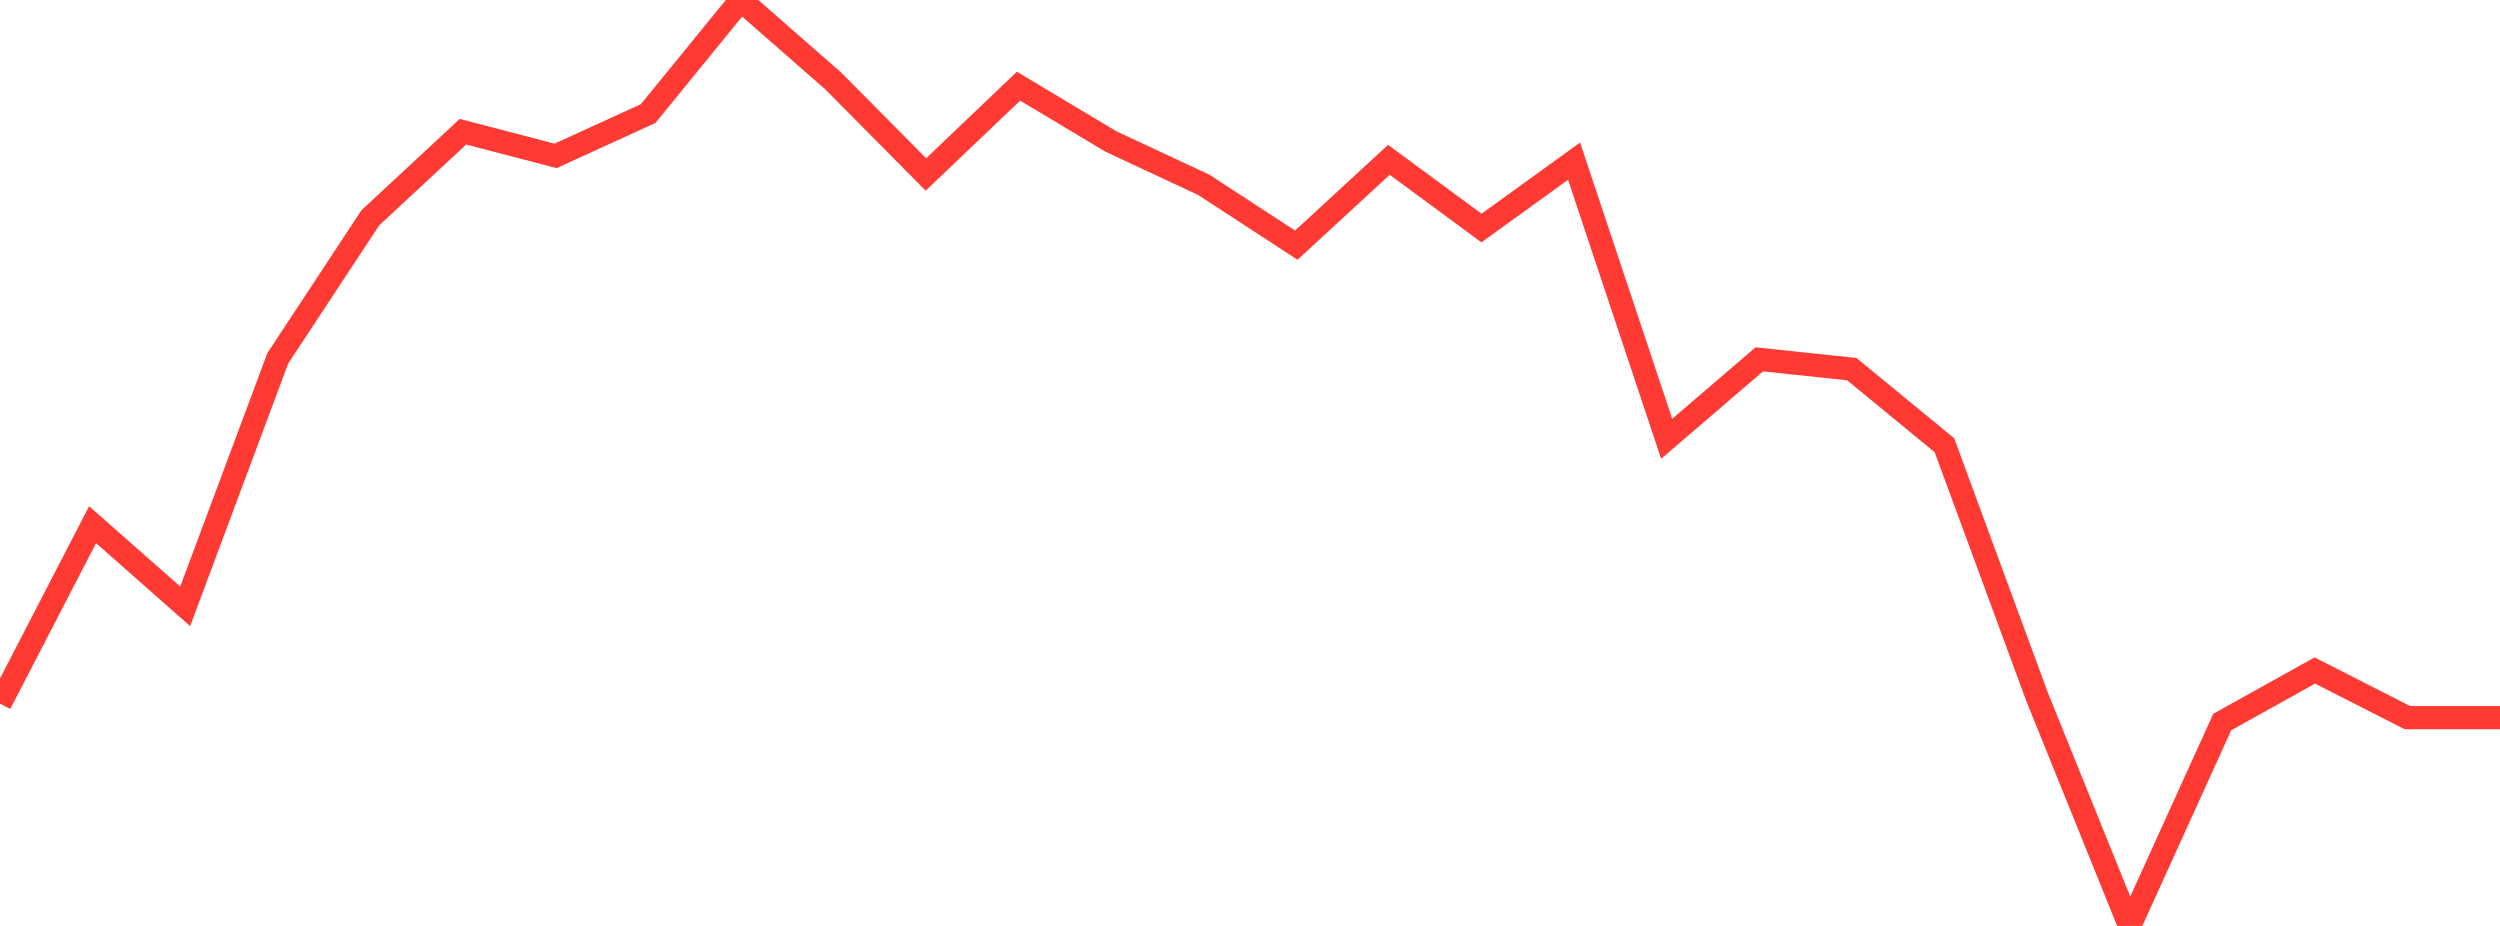 <?xml version="1.0" standalone="no"?>
<!DOCTYPE svg PUBLIC "-//W3C//DTD SVG 1.1//EN" "http://www.w3.org/Graphics/SVG/1.1/DTD/svg11.dtd">

<svg width="135" height="50" viewBox="0 0 135 50" preserveAspectRatio="none" 
  xmlns="http://www.w3.org/2000/svg"
  xmlns:xlink="http://www.w3.org/1999/xlink">


<polyline points="0.0, 37.995 5.0, 28.332 10.0, 32.741 15.0, 19.348 20.0, 11.759 25.0, 7.113 30.0, 8.418 35.0, 6.132 40.0, 0.0 45.0, 4.377 50.0, 9.421 55.0, 4.654 60.0, 7.645 65.0, 9.979 70.0, 13.238 75.0, 8.63 80.0, 12.314 85.0, 8.702 90.0, 23.694 95.0, 19.405 100.0, 19.934 105.0, 24.045 110.0, 37.622 115.0, 50.0 120.0, 38.991 125.0, 36.207 130.0, 38.754 135.0, 38.754" fill="none" stroke="#ff3a33" stroke-width="1.25"/>

</svg>